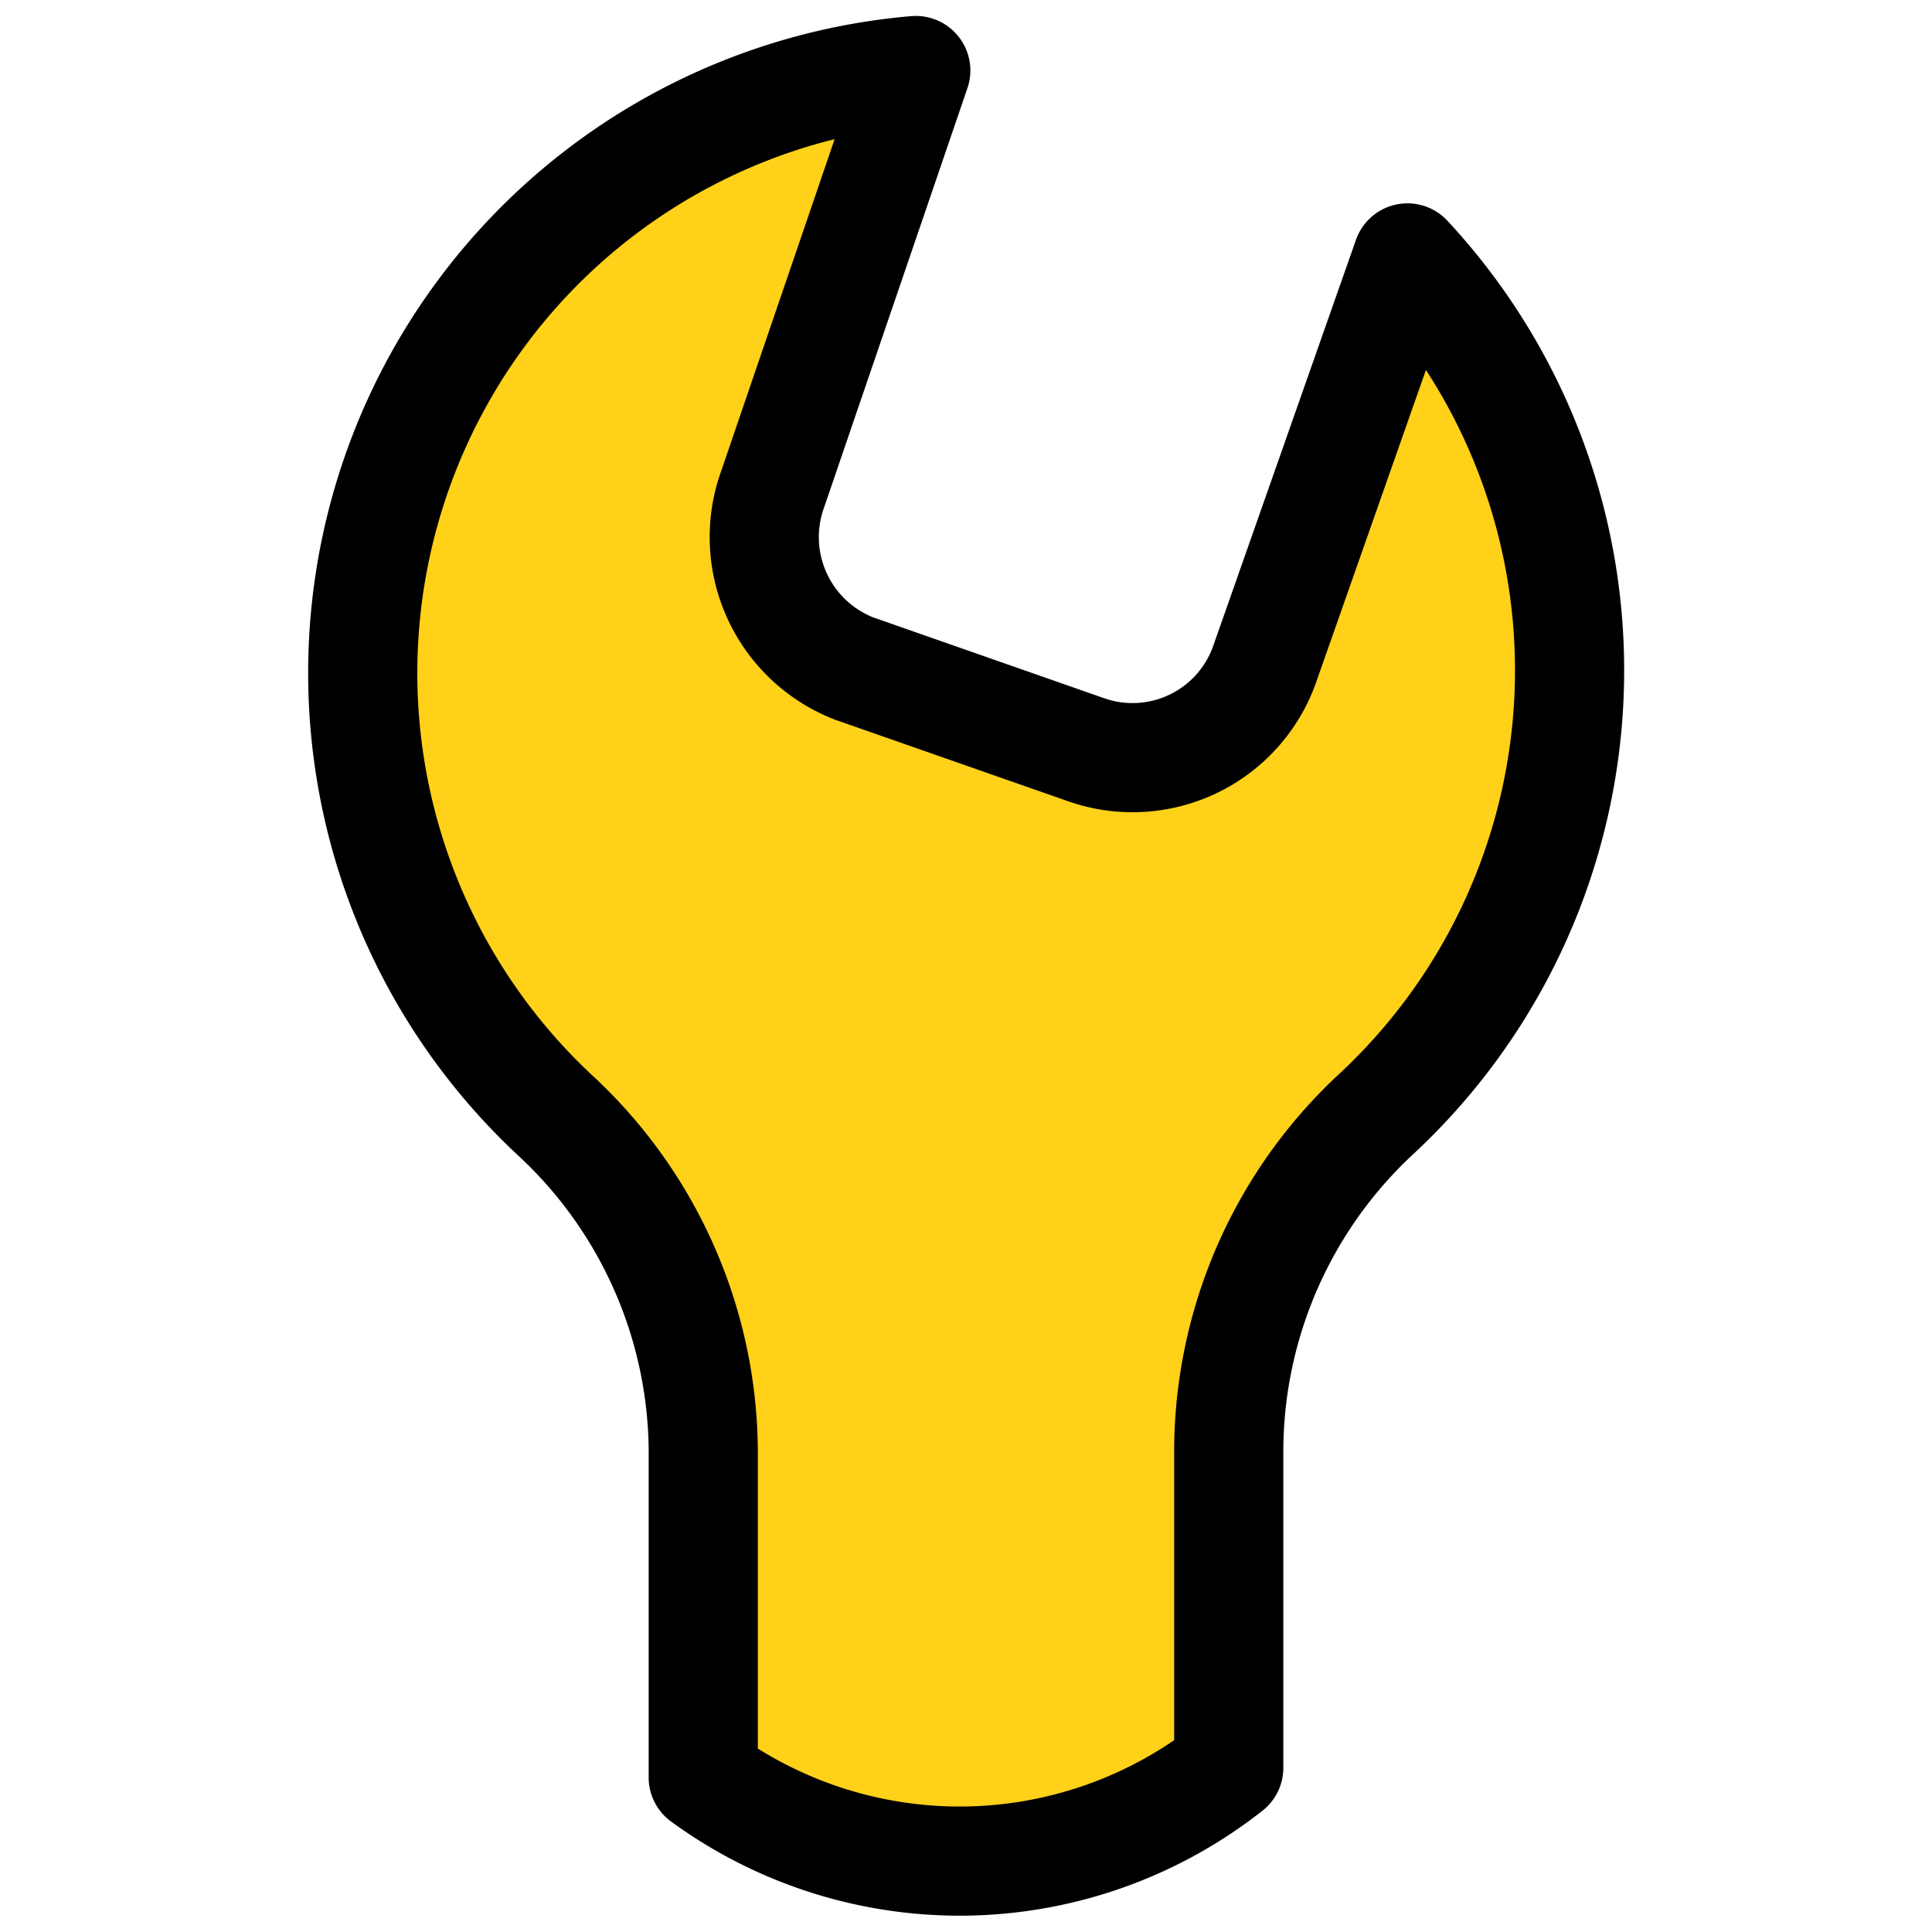 <?xml version="1.0" encoding="utf-8"?>
<svg xmlns="http://www.w3.org/2000/svg" id="Layer_1" data-name="Layer 1" viewBox="0 0 20 20">
  <title>CarTalk_Wrench Program_Small Icons</title>
  <path d="M12.72,18.3V15a4.77,4.77,0,0,1,1.54-3.48,6.27,6.27,0,0,0,.31-8.85L13.09,6.88a1.45,1.45,0,0,1-1.85.88l-2.4-.84A1.46,1.46,0,0,1,8,5.06L9.48.73A6.26,6.26,0,0,0,5.74,11.54,4.77,4.77,0,0,1,7.28,15V18.4A4.5,4.5,0,0,0,12.72,18.3Z" fill="#ffd119" stroke="#000" stroke-linecap="round" stroke-linejoin="round" stroke-width="1.13"/>
</svg>
